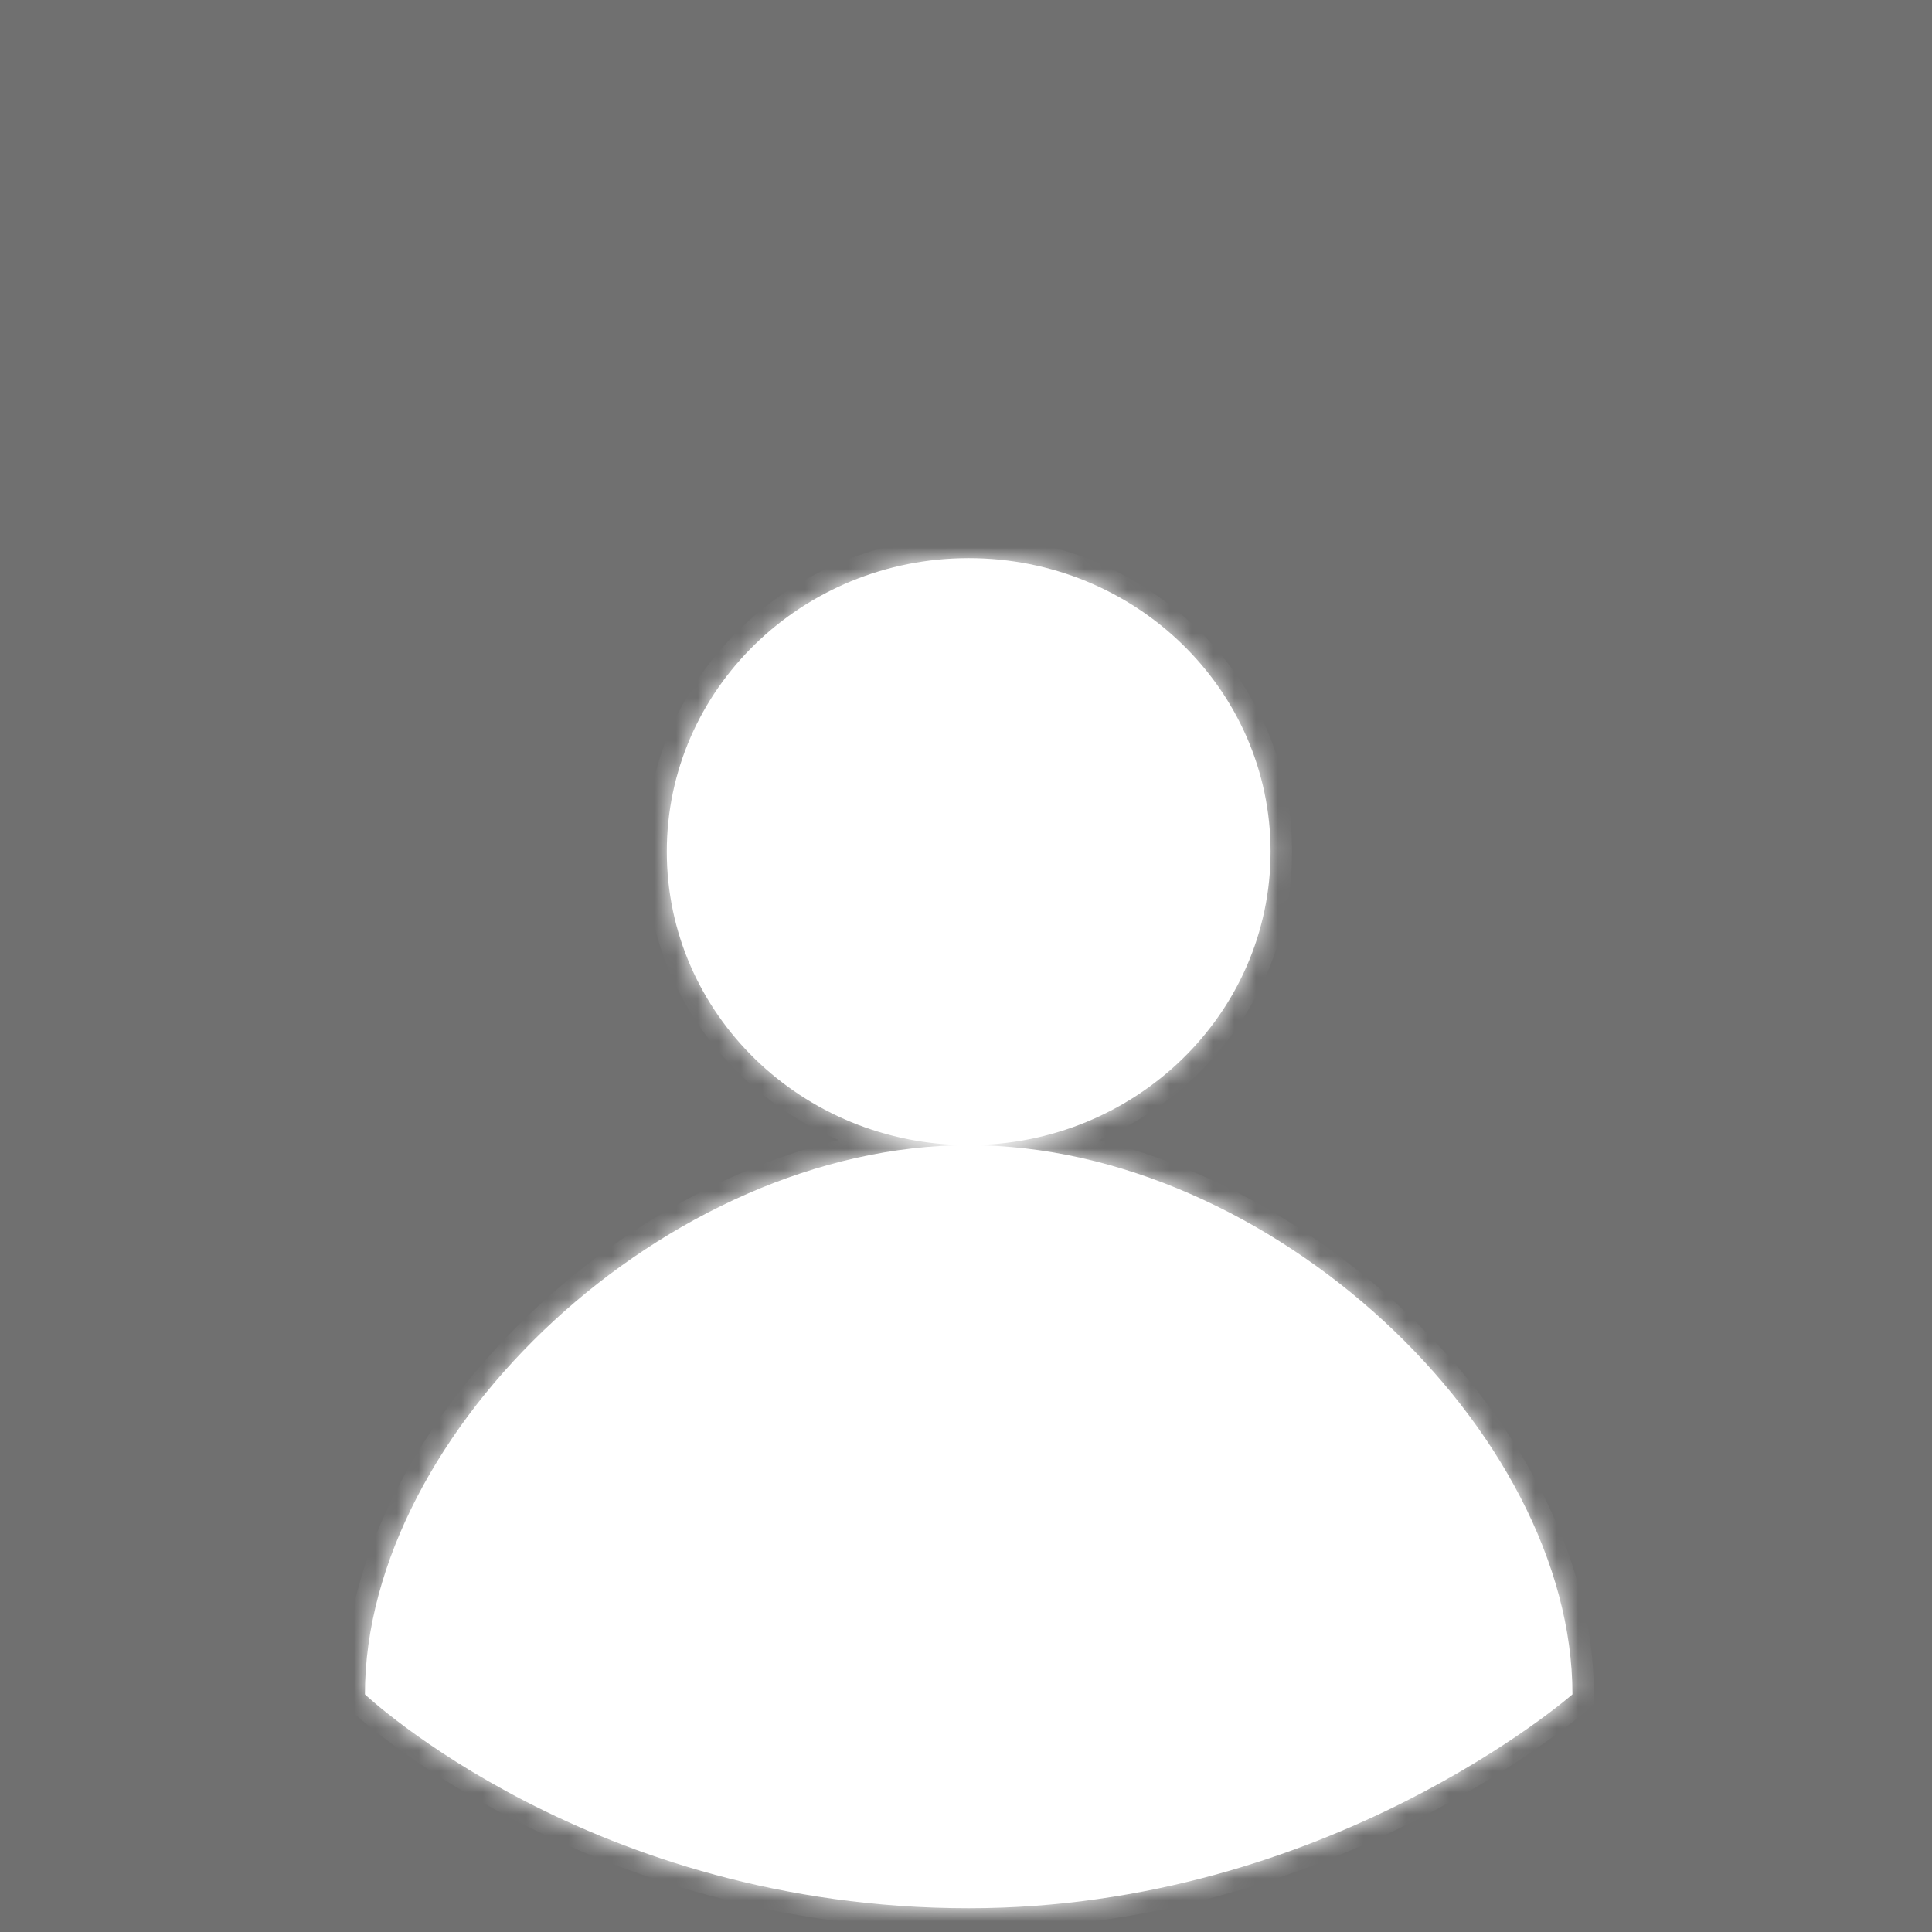 <svg width="90" height="90" viewBox="0 0 90 90" fill="none" xmlns="http://www.w3.org/2000/svg">
<rect width="90" height="90" fill="#707070"/>
<mask id="path-1-inside-1_98_43" fill="white">
<path fill-rule="evenodd" clip-rule="evenodd" d="M45.125 53.344C52.892 53.344 59.188 47.223 59.188 39.672C59.188 32.121 52.892 26 45.125 26C37.358 26 31.062 32.121 31.062 39.672C31.062 47.223 37.358 53.344 45.125 53.344ZM17 78.929C17 66.671 31.062 53.345 45.125 53.345C59.188 53.345 73.25 66.671 73.25 78.929C73.25 78.929 61.89 88.893 45.125 88.893C27.547 88.893 17 78.929 17 78.929Z"/>
</mask>
<path fill-rule="evenodd" clip-rule="evenodd" d="M45.125 53.344C52.892 53.344 59.188 47.223 59.188 39.672C59.188 32.121 52.892 26 45.125 26C37.358 26 31.062 32.121 31.062 39.672C31.062 47.223 37.358 53.344 45.125 53.344ZM17 78.929C17 66.671 31.062 53.345 45.125 53.345C59.188 53.345 73.25 66.671 73.25 78.929C73.25 78.929 61.89 88.893 45.125 88.893C27.547 88.893 17 78.929 17 78.929Z" fill="white"/>
<path d="M17 78.929H16V79.36L16.313 79.656L17 78.929ZM73.25 78.929L73.909 79.681L74.25 79.382V78.929H73.25ZM58.188 39.672C58.188 46.645 52.366 52.344 45.125 52.344V54.344C53.417 54.344 60.188 47.802 60.188 39.672H58.188ZM45.125 27C52.366 27 58.188 32.7 58.188 39.672H60.188C60.188 31.543 53.417 25 45.125 25V27ZM32.062 39.672C32.062 32.7 37.884 27 45.125 27V25C36.833 25 30.062 31.543 30.062 39.672H32.062ZM45.125 52.344C37.884 52.344 32.062 46.645 32.062 39.672H30.062C30.062 47.802 36.833 54.344 45.125 54.344V52.344ZM45.125 52.345C37.789 52.345 30.525 55.811 25.111 60.805C19.706 65.79 16 72.434 16 78.929H18C18 73.166 21.325 67.018 26.467 62.275C31.6 57.541 38.399 54.345 45.125 54.345V52.345ZM74.25 78.929C74.25 72.434 70.543 65.79 65.139 60.805C59.725 55.811 52.461 52.345 45.125 52.345V54.345C51.851 54.345 58.65 57.541 63.783 62.275C68.925 67.018 72.25 73.166 72.25 78.929H74.25ZM45.125 89.893C53.706 89.893 60.892 87.343 65.925 84.804C68.443 83.533 70.428 82.261 71.789 81.304C72.469 80.825 72.993 80.424 73.351 80.141C73.529 79.999 73.666 79.887 73.76 79.808C73.806 79.769 73.843 79.739 73.868 79.717C73.88 79.707 73.89 79.698 73.897 79.692C73.9 79.689 73.903 79.687 73.905 79.685C73.906 79.684 73.907 79.683 73.908 79.683C73.908 79.682 73.909 79.682 73.909 79.682C73.909 79.681 73.909 79.681 73.25 78.929C72.591 78.177 72.591 78.177 72.591 78.177C72.591 78.177 72.591 78.177 72.591 78.177C72.591 78.177 72.591 78.177 72.591 78.177C72.59 78.178 72.589 78.179 72.587 78.181C72.583 78.184 72.576 78.19 72.566 78.198C72.547 78.215 72.517 78.24 72.477 78.274C72.396 78.342 72.272 78.443 72.108 78.574C71.778 78.835 71.284 79.213 70.637 79.668C69.344 80.579 67.441 81.798 65.024 83.018C60.185 85.46 53.309 87.893 45.125 87.893V89.893ZM17 78.929C16.313 79.656 16.314 79.657 16.314 79.657C16.314 79.657 16.315 79.657 16.315 79.658C16.316 79.659 16.317 79.659 16.318 79.66C16.32 79.662 16.322 79.665 16.326 79.668C16.332 79.674 16.342 79.683 16.354 79.694C16.378 79.716 16.412 79.747 16.456 79.786C16.544 79.866 16.674 79.979 16.843 80.122C17.18 80.407 17.678 80.809 18.328 81.29C19.628 82.251 21.541 83.526 24.013 84.8C28.955 87.347 36.143 89.893 45.125 89.893V87.893C36.529 87.893 29.654 85.457 24.929 83.022C22.566 81.805 20.744 80.589 19.517 79.682C18.904 79.229 18.44 78.853 18.133 78.593C17.979 78.463 17.864 78.363 17.79 78.296C17.752 78.263 17.725 78.238 17.708 78.222C17.699 78.214 17.693 78.208 17.69 78.205C17.688 78.204 17.687 78.202 17.686 78.202C17.686 78.202 17.686 78.202 17.686 78.202C17.686 78.202 17.686 78.202 17.686 78.202C17.686 78.202 17.687 78.202 17 78.929Z" fill="white" mask="url(#path-1-inside-1_98_43)"/>
</svg>
